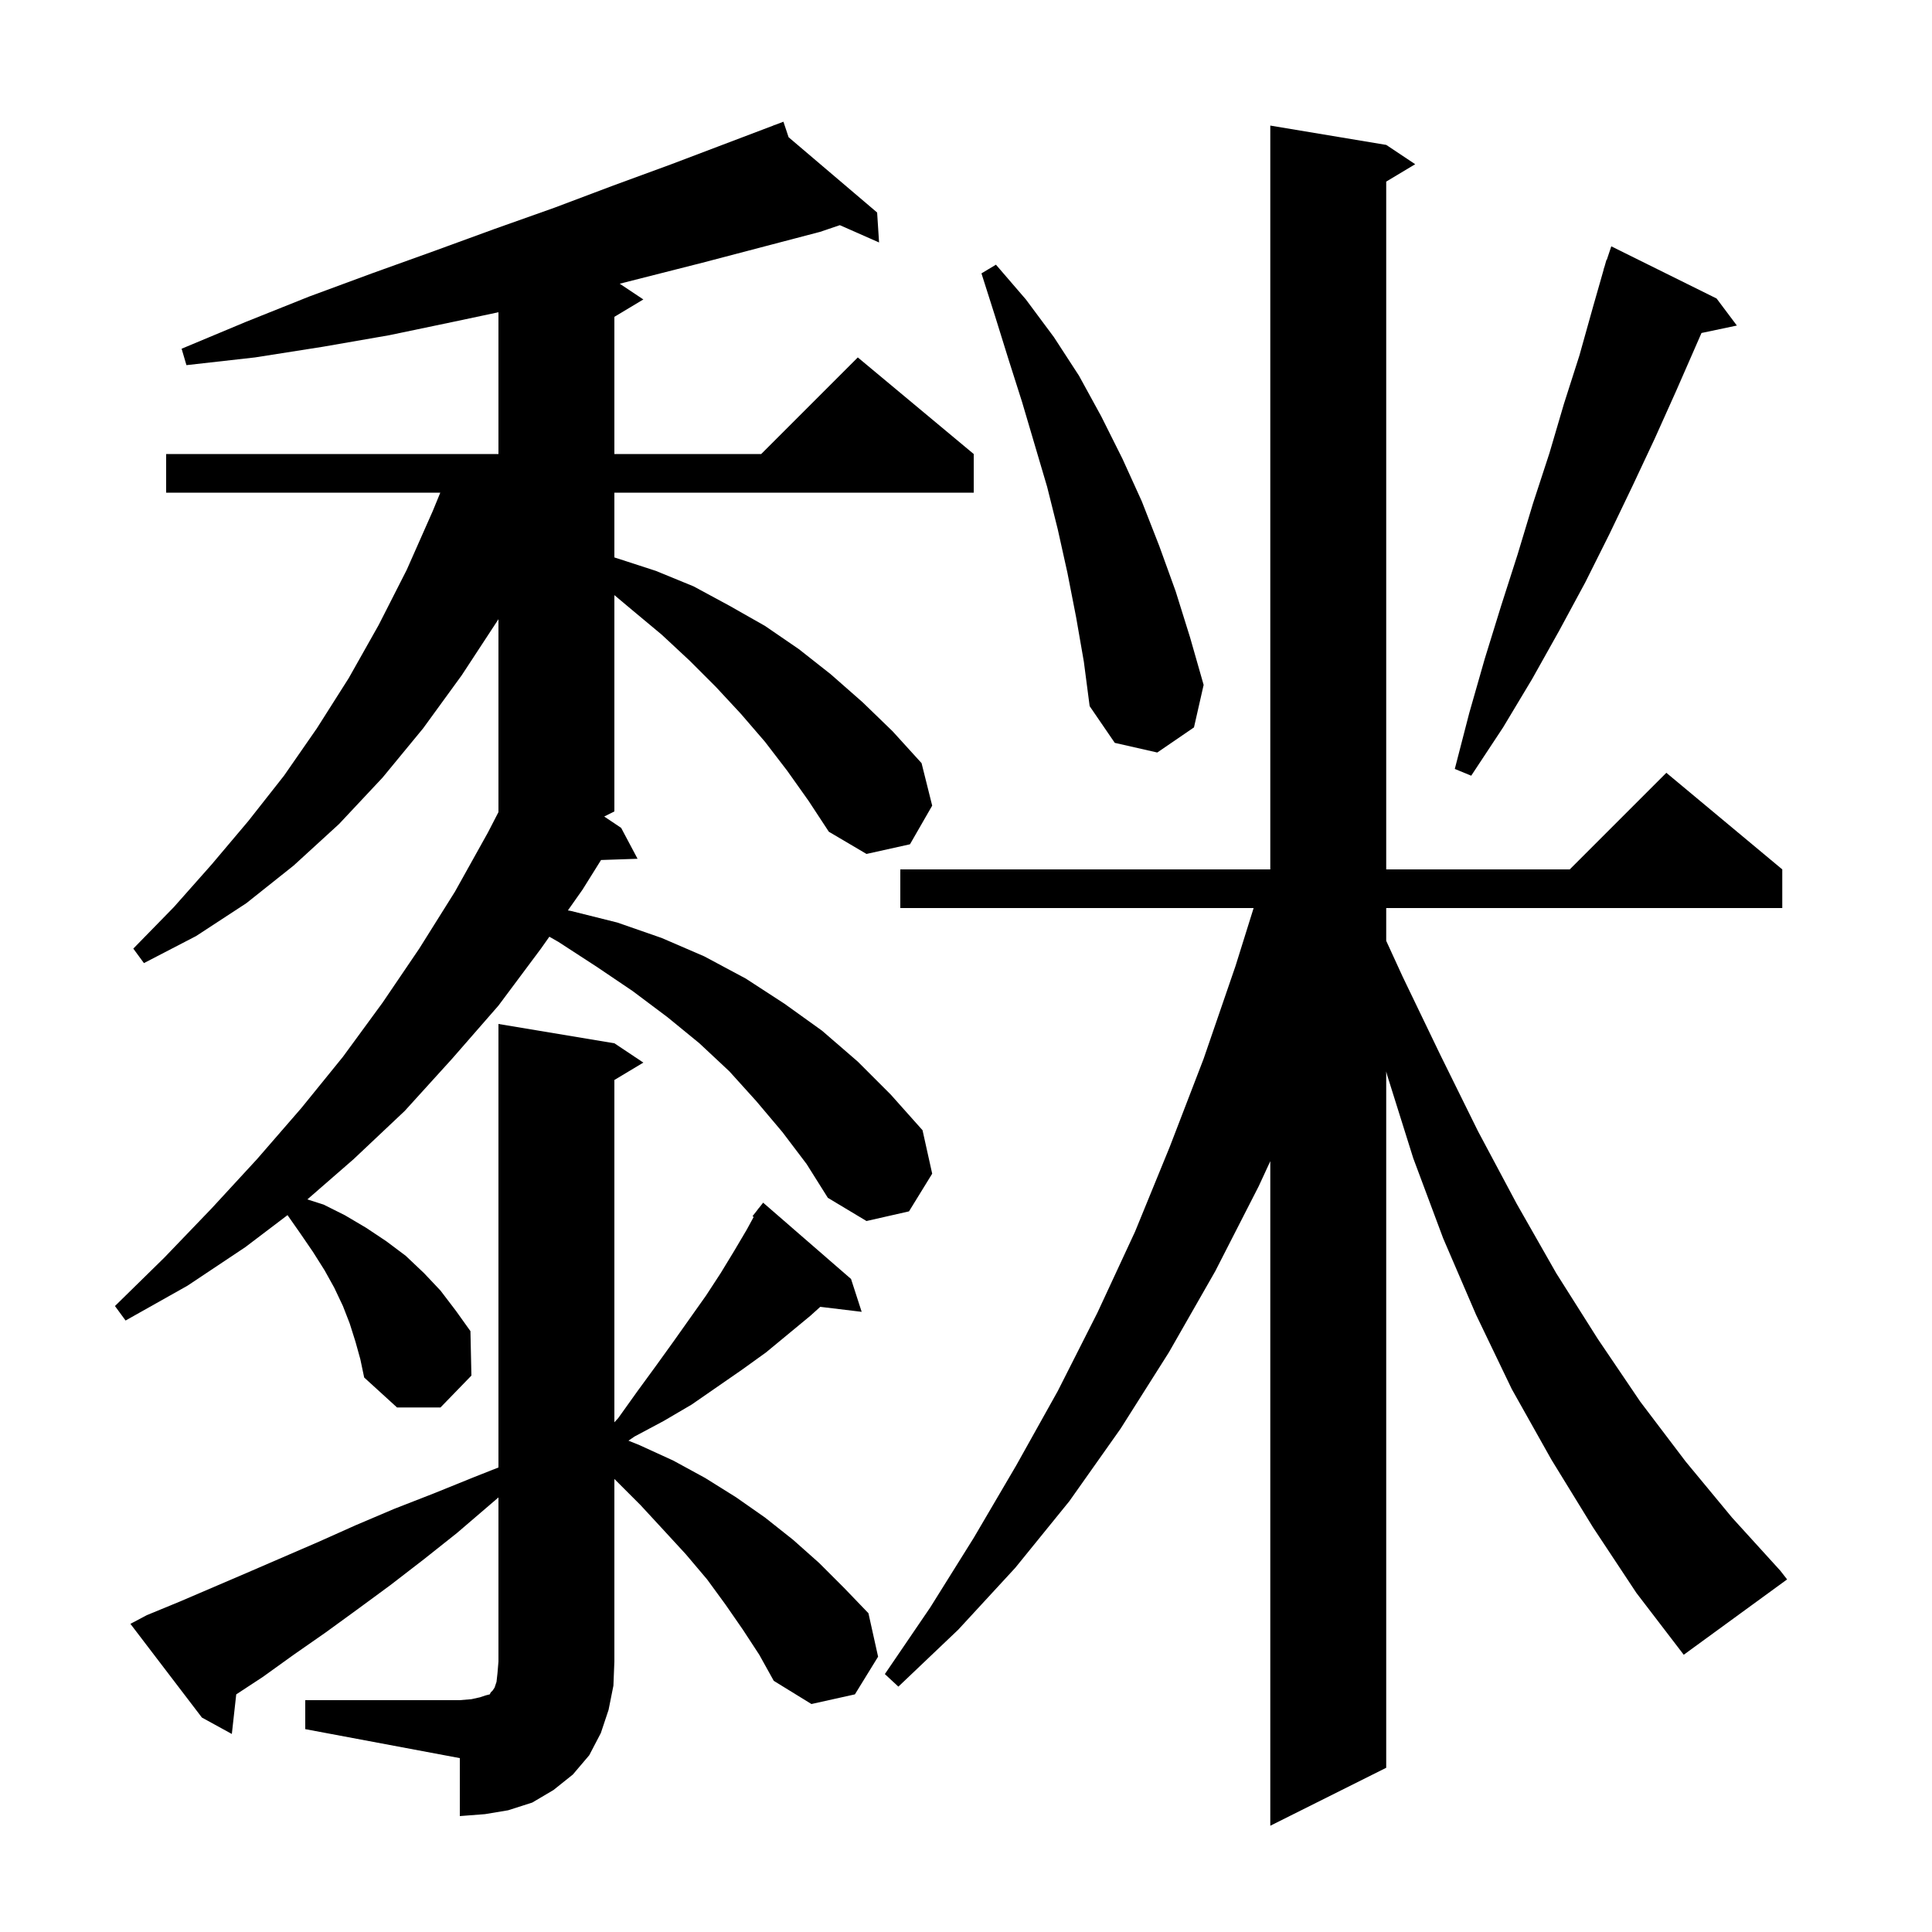 <svg xmlns="http://www.w3.org/2000/svg" xmlns:xlink="http://www.w3.org/1999/xlink" version="1.1" baseProfile="full" viewBox="0 0 200 200" width="200" height="200"><g fill="currentColor"><path d="M 164.9 158.1 L 160.6 151.1 L 156.5 143.8 L 152.8 136.1 L 149.4 128.2 L 146.3 119.9 L 143.6 111.3 L 143.5 110.913 L 143.5 183.0 L 131.5 189.0 L 131.5 120.205 L 130.3 122.8 L 125.8 131.6 L 121.0 140.0 L 116.0 147.9 L 110.7 155.4 L 105.1 162.3 L 99.2 168.7 L 93.0 174.6 L 91.6 173.3 L 96.3 166.4 L 100.8 159.2 L 105.2 151.7 L 109.5 144.0 L 113.6 135.9 L 117.5 127.5 L 121.1 118.7 L 124.6 109.6 L 127.9 100.0 L 129.775 94.0 L 93.2 94.0 L 93.2 90.0 L 131.5 90.0 L 131.5 13.0 L 143.5 15.0 L 146.5 17.0 L 143.5 18.8 L 143.5 90.0 L 162.5 90.0 L 172.5 80.0 L 184.5 90.0 L 184.5 94.0 L 143.5 94.0 L 143.5 97.395 L 145.2 101.1 L 149.1 109.2 L 153.0 117.1 L 157.0 124.6 L 161.1 131.8 L 165.4 138.6 L 169.8 145.1 L 174.5 151.3 L 179.3 157.1 L 184.3 162.6 L 185.0 163.5 L 174.3 171.3 L 169.4 164.9 Z M 31.6 176.0 L 47.6 176.0 L 48.8 175.9 L 49.7 175.7 L 50.3 175.5 L 50.7 175.4 L 50.8 175.2 L 51.0 175.0 L 51.2 174.7 L 51.4 174.1 L 51.5 173.2 L 51.6 172.0 L 51.6 155.014 L 47.3 158.7 L 43.9 161.4 L 40.4 164.1 L 37.0 166.6 L 33.7 169.0 L 30.4 171.3 L 27.2 173.6 L 24.455 175.401 L 24.0 179.5 L 20.9 177.8 L 13.5 168.1 L 15.2 167.2 L 18.6 165.8 L 25.6 162.8 L 33.0 159.6 L 36.8 157.9 L 40.8 156.2 L 44.9 154.6 L 49.1 152.9 L 51.6 151.912 L 51.6 106.0 L 63.6 108.0 L 66.6 110.0 L 63.6 111.8 L 63.6 147.235 L 64.0 146.8 L 66.0 144.0 L 67.9 141.4 L 69.7 138.9 L 73.1 134.1 L 74.6 131.8 L 76.0 129.5 L 77.3 127.3 L 78.021 125.977 L 77.9 125.9 L 78.435 125.219 L 78.5 125.1 L 78.518 125.114 L 79.0 124.5 L 88.1 132.4 L 89.2 135.8 L 84.914 135.283 L 83.9 136.2 L 79.3 140.0 L 76.8 141.8 L 71.6 145.4 L 68.7 147.1 L 65.7 148.7 L 65.057 149.137 L 66.2 149.6 L 69.7 151.2 L 73.0 153.0 L 76.2 155.0 L 79.2 157.1 L 82.1 159.4 L 84.8 161.8 L 87.4 164.4 L 89.9 167.0 L 90.9 171.5 L 88.5 175.4 L 84.0 176.4 L 80.1 174.0 L 78.6 171.3 L 76.9 168.7 L 75.1 166.1 L 73.2 163.5 L 71.0 160.9 L 68.7 158.4 L 66.3 155.8 L 63.7 153.2 L 63.6 153.104 L 63.6 172.0 L 63.5 174.5 L 63.0 177.0 L 62.2 179.4 L 61.0 181.7 L 59.3 183.7 L 57.3 185.3 L 55.1 186.6 L 52.6 187.4 L 50.2 187.8 L 47.6 188.0 L 47.6 182.0 L 31.6 179.0 Z M 81.5 79.8 L 79.2 76.8 L 76.7 73.9 L 74.1 71.1 L 71.4 68.4 L 68.5 65.7 L 65.5 63.2 L 63.6 61.606 L 63.6 84.0 L 62.548 84.526 L 64.3 85.7 L 66.0 88.9 L 62.22 89.028 L 60.3 92.1 L 58.789 94.244 L 59.1 94.3 L 63.9 95.5 L 68.5 97.1 L 72.9 99.0 L 77.2 101.3 L 81.2 103.9 L 85.1 106.7 L 88.8 109.9 L 92.2 113.3 L 95.5 117.0 L 96.5 121.5 L 94.1 125.4 L 89.7 126.4 L 85.7 124.0 L 83.5 120.5 L 81.0 117.2 L 78.3 114.0 L 75.5 110.9 L 72.4 108.0 L 69.1 105.3 L 65.5 102.6 L 61.8 100.1 L 57.8 97.5 L 56.869 96.968 L 56.0 98.2 L 51.6 104.1 L 46.8 109.6 L 41.9 115.0 L 36.6 120.0 L 31.818 124.162 L 33.5 124.7 L 35.7 125.8 L 37.9 127.1 L 40.0 128.5 L 42.0 130.0 L 43.9 131.8 L 45.6 133.6 L 47.2 135.7 L 48.7 137.8 L 48.8 142.4 L 45.6 145.7 L 41.1 145.7 L 37.7 142.6 L 37.3 140.7 L 36.8 138.9 L 36.2 137.0 L 35.5 135.2 L 34.6 133.3 L 33.6 131.5 L 32.4 129.6 L 31.1 127.7 L 29.763 125.79 L 25.4 129.1 L 19.4 133.1 L 13.0 136.7 L 11.9 135.2 L 17.0 130.2 L 21.9 125.1 L 26.6 120.0 L 31.2 114.7 L 35.5 109.4 L 39.6 103.8 L 43.4 98.2 L 47.1 92.3 L 50.5 86.2 L 51.6 84.069 L 51.6 64.1 L 47.8 69.9 L 43.8 75.4 L 39.6 80.5 L 35.1 85.3 L 30.4 89.6 L 25.5 93.5 L 20.3 96.9 L 14.9 99.7 L 13.8 98.2 L 18.0 93.9 L 21.9 89.5 L 25.7 85.0 L 29.4 80.3 L 32.8 75.4 L 36.1 70.2 L 39.2 64.7 L 42.1 59.0 L 44.8 52.9 L 45.579 51.0 L 17.2 51.0 L 17.2 47.0 L 51.6 47.0 L 51.6 32.324 L 47.0 33.3 L 40.3 34.7 L 33.4 35.9 L 26.4 37.0 L 19.3 37.8 L 18.8 36.1 L 25.5 33.3 L 32.0 30.7 L 38.5 28.3 L 44.9 26.0 L 51.2 23.7 L 57.4 21.5 L 63.5 19.2 L 69.5 17.0 L 80.129 12.968 L 80.1 12.9 L 80.164 12.955 L 81.1 12.6 L 81.635 14.206 L 90.8 22.0 L 91.0 25.1 L 86.94 23.309 L 84.9 24.0 L 72.7 27.2 L 64.155 29.37 L 66.6 31.0 L 63.6 32.8 L 63.6 47.0 L 78.8 47.0 L 88.8 37.0 L 100.8 47.0 L 100.8 51.0 L 63.6 51.0 L 63.6 57.705 L 63.9 57.8 L 67.9 59.1 L 71.8 60.7 L 75.5 62.7 L 79.2 64.8 L 82.7 67.2 L 86.0 69.8 L 89.3 72.7 L 92.4 75.7 L 95.4 79.0 L 96.5 83.4 L 94.2 87.4 L 89.7 88.4 L 85.8 86.1 L 83.7 82.9 Z M 177.7 30.9 L 179.8 33.7 L 176.138 34.471 L 173.5 40.5 L 171.3 45.4 L 169.0 50.3 L 166.6 55.3 L 164.1 60.3 L 161.4 65.3 L 158.6 70.3 L 155.6 75.3 L 152.3 80.3 L 150.6 79.6 L 152.1 73.8 L 153.7 68.2 L 155.4 62.7 L 157.1 57.4 L 158.7 52.1 L 160.4 46.9 L 161.9 41.8 L 163.5 36.8 L 164.9 31.8 L 166.013 27.903 L 166.0 27.9 L 166.1 27.6 L 166.3 26.9 L 166.33 26.91 L 166.8 25.5 Z M 111.4 63.9 L 110.5 59.3 L 109.5 54.8 L 108.4 50.4 L 105.8 41.6 L 104.4 37.2 L 103.0 32.7 L 101.6 28.3 L 103.1 27.4 L 106.2 31.0 L 109.1 34.9 L 111.7 38.9 L 114.0 43.1 L 116.2 47.5 L 118.2 51.9 L 120.0 56.5 L 121.7 61.2 L 123.2 66.0 L 124.6 70.9 L 123.6 75.3 L 119.8 77.9 L 115.4 76.9 L 112.8 73.1 L 112.2 68.5 Z "/></g></svg>